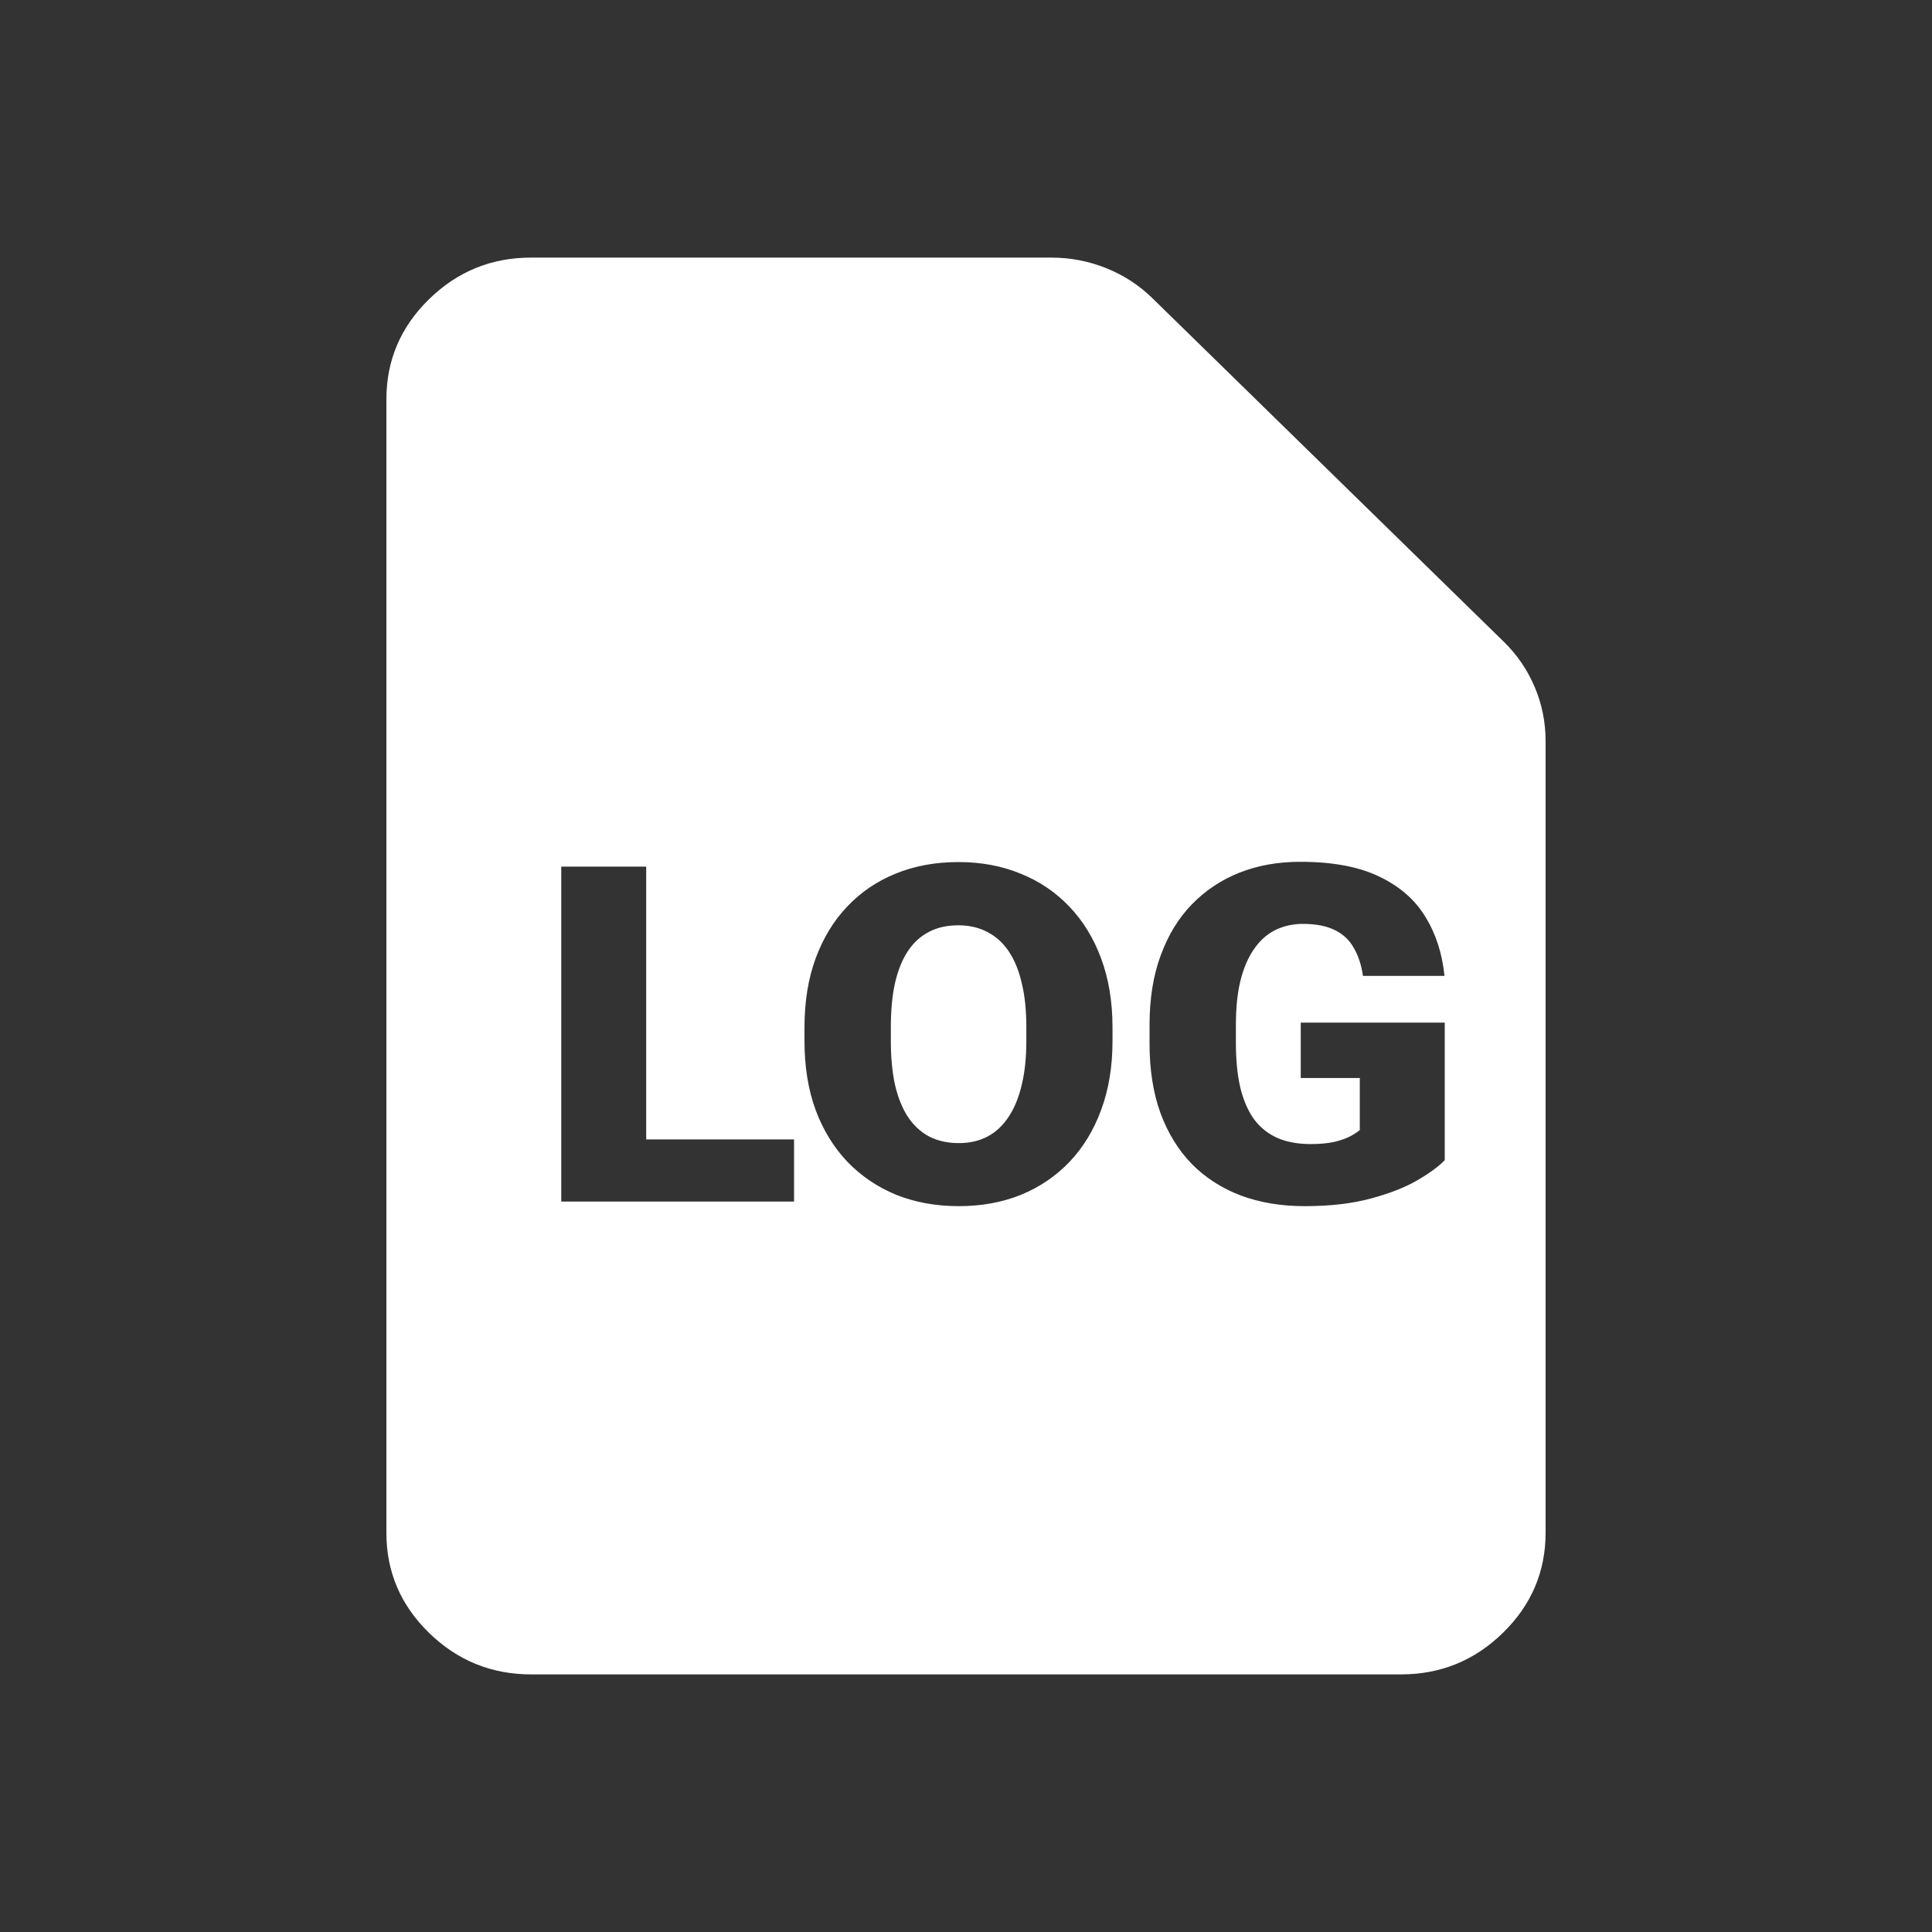 <svg width="30" height="30" viewBox="0 0 30 30" fill="none" xmlns="http://www.w3.org/2000/svg">
<rect x="0" y="0" width="30" height="30" fill="#333333" stroke="none"/>
<path fill-rule="evenodd" clip-rule="evenodd" d="M8.25 26H21.75C22.368 26.001 22.898 25.785 23.338 25.354C23.779 24.923 24 24.405 24 23.8V11.508C24 11.215 23.944 10.935 23.831 10.669C23.719 10.403 23.559 10.169 23.353 9.967L17.897 4.633C17.691 4.431 17.453 4.275 17.18 4.165C16.908 4.055 16.622 4 16.322 4H8.25C7.632 3.999 7.103 4.215 6.662 4.646C6.221 5.077 6 5.595 6 6.2V23.8C5.999 24.404 6.219 24.922 6.66 25.353C7.101 25.784 7.631 26 8.25 26ZM22.434 18.015V15.879H20.198V16.739H21.115V17.547C21.08 17.578 21.029 17.611 20.961 17.647C20.896 17.68 20.813 17.709 20.713 17.733C20.613 17.754 20.493 17.765 20.352 17.765C20.152 17.765 19.978 17.733 19.83 17.668C19.685 17.602 19.564 17.504 19.469 17.375C19.377 17.244 19.306 17.081 19.259 16.886C19.214 16.691 19.191 16.463 19.191 16.204V15.907C19.191 15.645 19.215 15.417 19.263 15.222C19.313 15.026 19.383 14.864 19.473 14.736C19.563 14.605 19.672 14.507 19.8 14.443C19.93 14.379 20.074 14.346 20.232 14.346C20.435 14.346 20.6 14.379 20.728 14.443C20.856 14.505 20.953 14.596 21.021 14.718C21.091 14.837 21.139 14.982 21.164 15.154H22.43C22.395 14.806 22.296 14.5 22.133 14.236C21.971 13.969 21.731 13.761 21.416 13.611C21.1 13.458 20.691 13.382 20.187 13.382C19.846 13.382 19.533 13.438 19.248 13.55C18.965 13.662 18.718 13.826 18.507 14.043C18.299 14.257 18.138 14.521 18.023 14.836C17.907 15.15 17.85 15.51 17.85 15.914V16.204C17.85 16.609 17.906 16.968 18.019 17.282C18.134 17.594 18.297 17.859 18.507 18.075C18.72 18.29 18.975 18.453 19.27 18.565C19.566 18.674 19.895 18.729 20.258 18.729C20.652 18.729 20.994 18.69 21.284 18.611C21.575 18.533 21.815 18.439 22.006 18.329C22.198 18.217 22.341 18.112 22.434 18.015ZM17.275 15.954V16.164C17.275 16.562 17.216 16.919 17.098 17.236C16.983 17.55 16.819 17.819 16.606 18.043C16.393 18.265 16.142 18.435 15.851 18.554C15.56 18.671 15.24 18.729 14.889 18.729C14.536 18.729 14.213 18.671 13.919 18.554C13.629 18.435 13.376 18.265 13.161 18.043C12.948 17.819 12.782 17.55 12.665 17.236C12.549 16.919 12.492 16.562 12.492 16.164V15.954C12.492 15.556 12.549 15.199 12.665 14.882C12.782 14.565 12.946 14.296 13.157 14.075C13.37 13.851 13.621 13.681 13.912 13.564C14.205 13.445 14.528 13.386 14.882 13.386C15.232 13.386 15.553 13.445 15.843 13.564C16.136 13.681 16.389 13.851 16.602 14.075C16.815 14.296 16.981 14.565 17.098 14.882C17.216 15.199 17.275 15.556 17.275 15.954ZM15.937 16.164V15.947C15.937 15.689 15.914 15.463 15.866 15.268C15.821 15.07 15.753 14.905 15.663 14.771C15.573 14.638 15.461 14.538 15.329 14.471C15.198 14.402 15.049 14.368 14.882 14.368C14.706 14.368 14.553 14.402 14.423 14.471C14.293 14.538 14.184 14.638 14.096 14.771C14.008 14.905 13.942 15.07 13.897 15.268C13.854 15.463 13.833 15.689 13.833 15.947V16.164C13.833 16.419 13.854 16.645 13.897 16.843C13.942 17.038 14.008 17.204 14.096 17.34C14.186 17.475 14.296 17.578 14.427 17.647C14.56 17.716 14.714 17.75 14.889 17.75C15.057 17.75 15.206 17.716 15.336 17.647C15.466 17.578 15.575 17.475 15.663 17.34C15.753 17.204 15.821 17.038 15.866 16.843C15.914 16.645 15.937 16.419 15.937 16.164ZM12.33 17.693V18.658H10.034H9.565H8.715V13.457H10.034V17.693H12.33Z" fill="white"/>
</svg>
